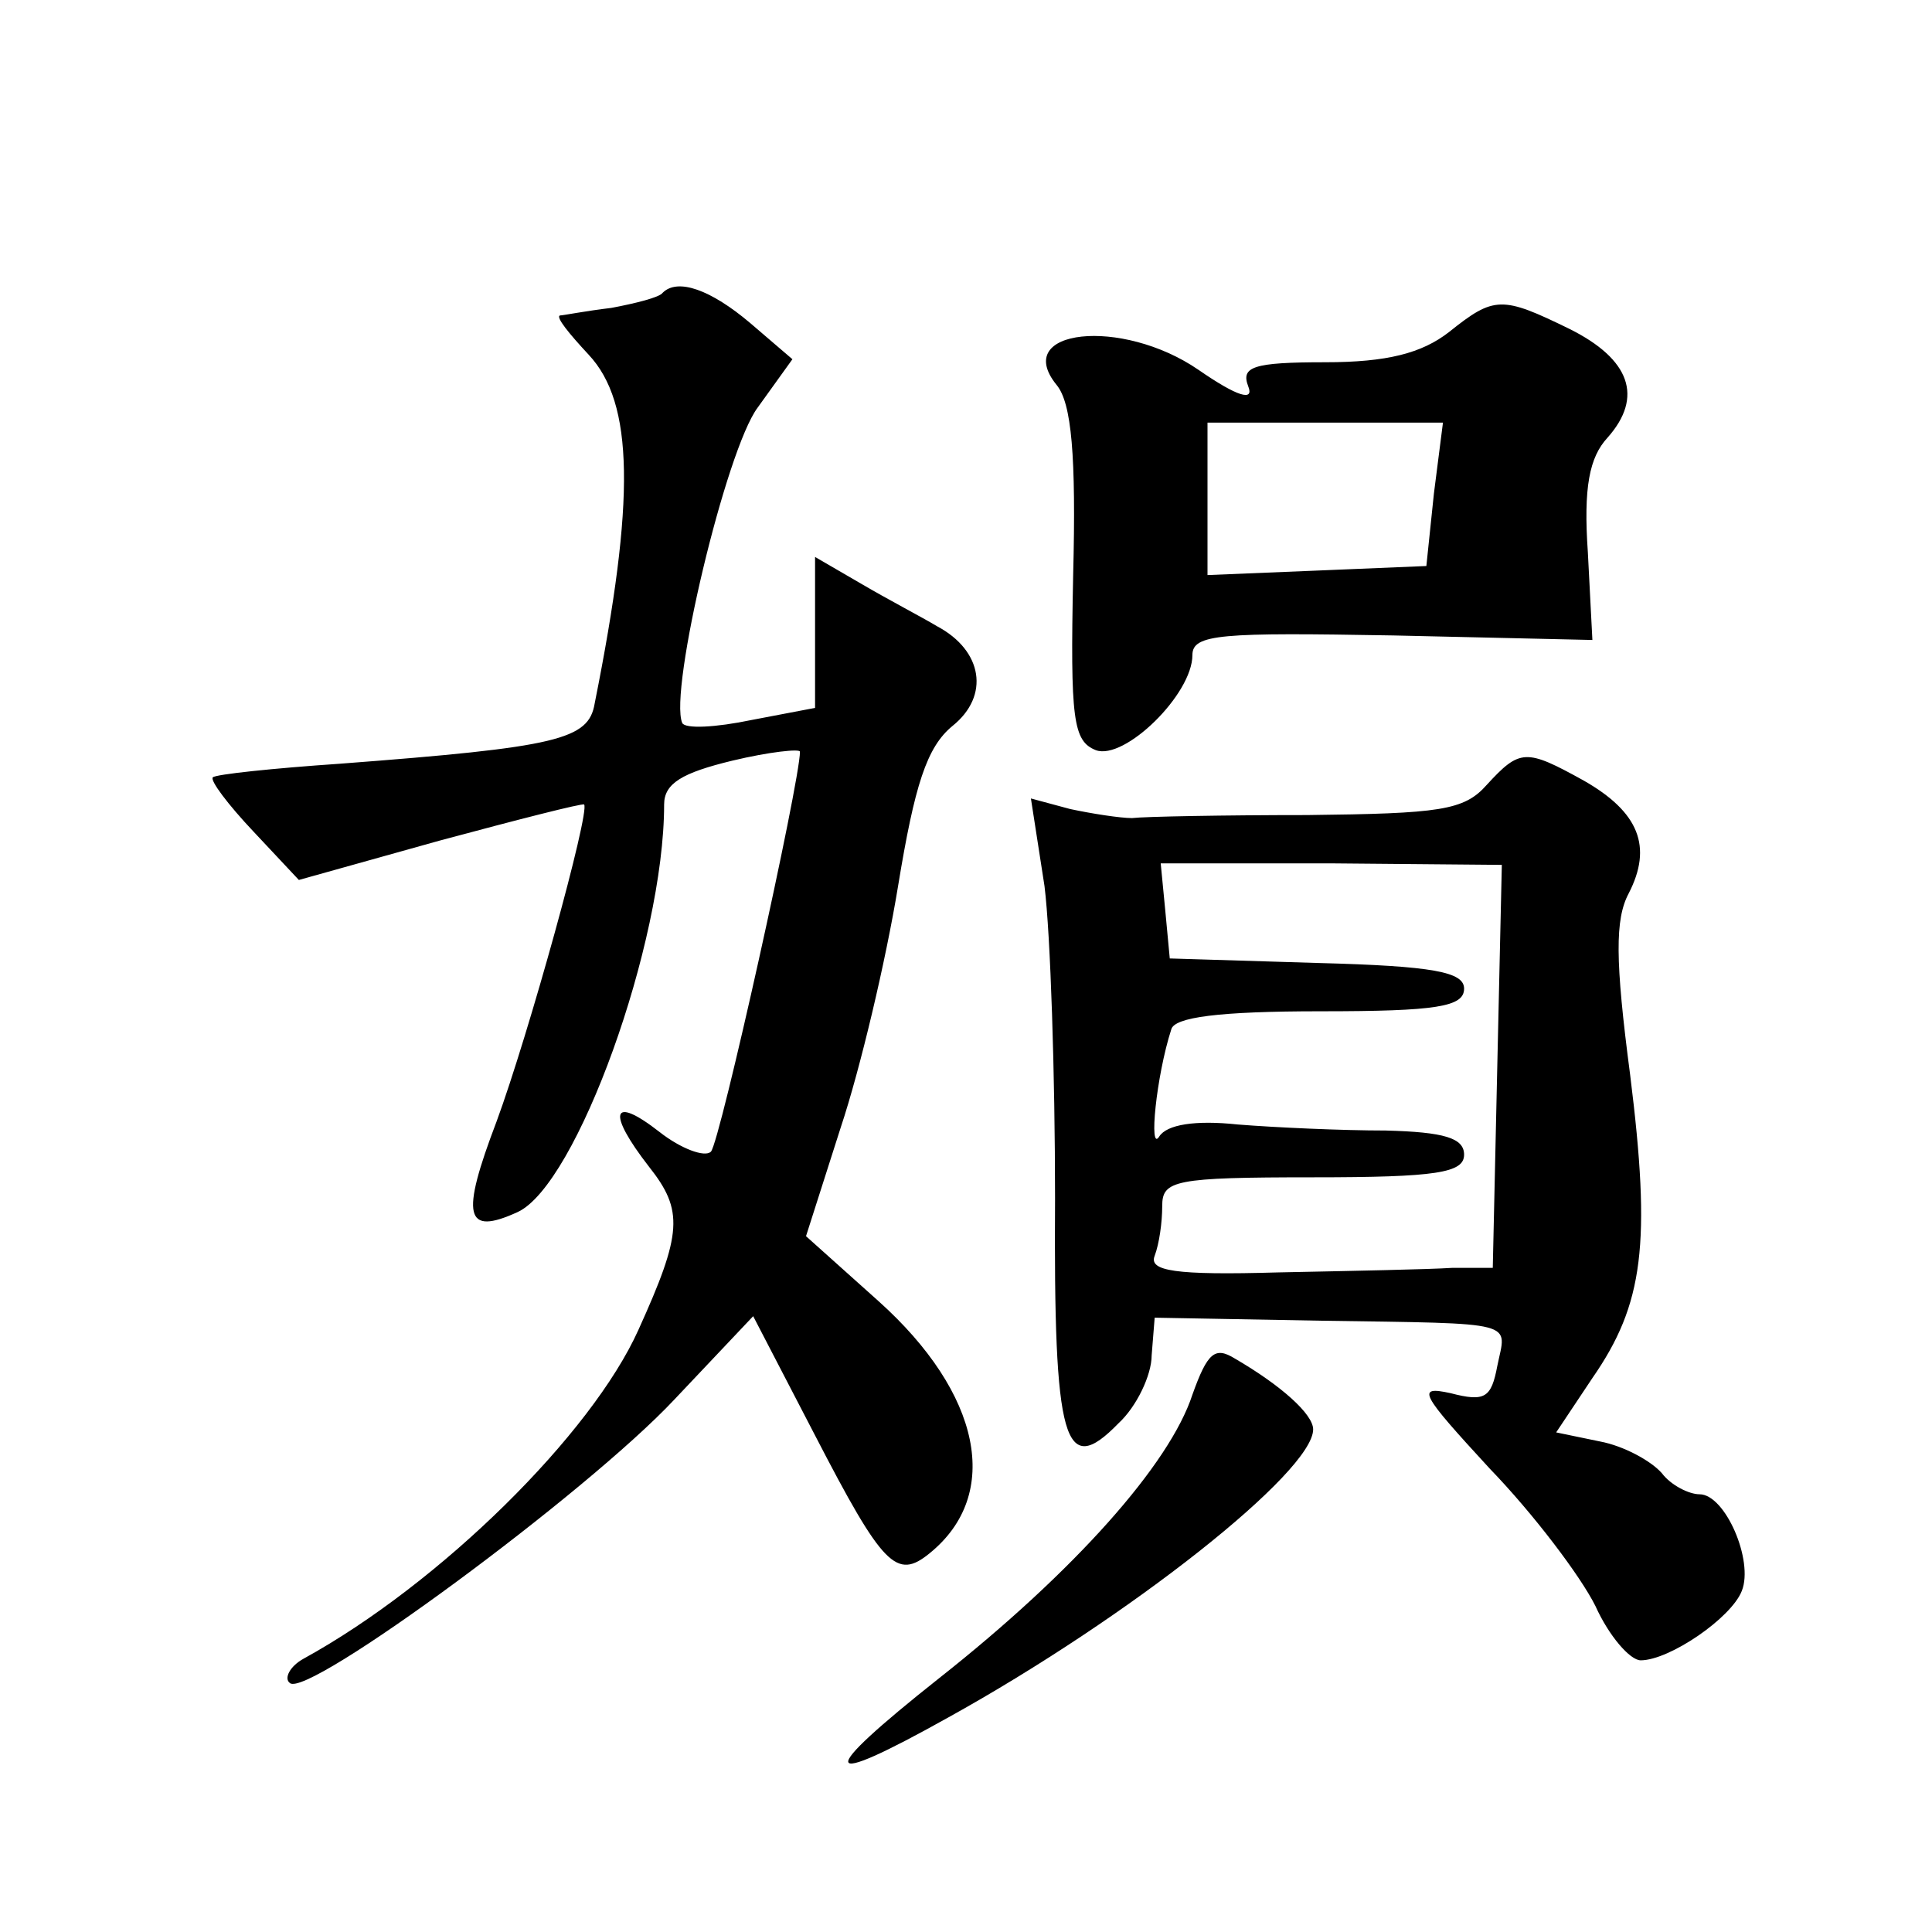 <?xml version="1.0" standalone="no"?>
<!DOCTYPE svg PUBLIC "-//W3C//DTD SVG 20010904//EN"
 "http://www.w3.org/TR/2001/REC-SVG-20010904/DTD/svg10.dtd">
<svg version="1.0" xmlns="http://www.w3.org/2000/svg"
 width="128pt" height="128pt" viewBox="0 0 128 128"
 preserveAspectRatio="xMidYMid meet">
<g transform="translate(0,128) scale(0.1,-0.1)"
fill="#0" stroke="none">
<path d="M439 1086 c-2 -3 -18 -7 -34 -10 -17 -2 -32 -5 -34 -5 -3 -1 6 -12 19
-26 30 -32 31 -96 4 -231 -4 -24 -24 -29 -169 -40 -44 -3 -82 -7 -84 -9 -2 -2 10
-18 27 -36 l30 -32 93 26 c52 14 95 25 96 24 4 -5 -37 -153 -58 -210 -24 -63 -21
-76 14 -60 39 18 97 178 97 270 0 14 12 21 45 29 25 6 45 8 45 6 0 -20 -53 -259
-59 -265 -4 -4 -20 2 -34 13 -32 25 -35 13 -7 -23 23 -29 22 -44 -7 -108 -31 -69
-131 -168 -222 -218 -9 -5 -13 -13 -9 -16 11 -11 197 126 255 188 l52 55 41 -79
c45 -87 54 -96 76 -78 48 39 34 106 -34 167 l-48 43 23 72 c13 39 30 111 38 160
11 67 19 92 36 106 25 20 20 50 -10 66 -10 6 -33 18 -50 28 l-31 18 0 -50 0 -50
-42 -8 c-24 -5 -44 -6 -46 -2 -9 21 29 181 50 209 l23 32 -28 24 c-26 22 -48 30
-58 20z M960 1060 c-18 -14 -41 -20 -82 -20 -48 0 -56 -3 -51 -16 4 -10 -7 -7 -33
11 -51 35 -124 27 -94 -10 10 -12 13 -47 11 -126 -2 -96 0 -110 15 -116 19 -7 64
37 64 63 0 14 19 15 133 13 l132 -3 -3 58 c-3 43 1 63 13 76 24 27 15 52 -25 72
-45 22 -50 22 -80 -2z m-10 -107 l-5 -48 -72 -3 -73 -3 0 51 0 50 78 0 78 0 -6
-47z M985 760 c-15 -17 -31 -19 -119 -20 -55 0 -108 -1 -116 -2 -8 0 -27 3 -41
6 l-26 7 9 -58 c4 -32 7 -125 7 -207 -1 -162 6 -186 42 -149 12 11 22 32 22 45
l2 25 110 -2 c133 -2 123 0 117 -30 -4 -21 -8 -24 -31 -18 -23 5 -20 0 26 -50 29
-30 60 -71 70 -91 9 -20 23 -36 30 -36 19 0 60 28 67 46 8 20 -11 64 -28 64 -7
0 -19 6 -25 14 -7 8 -25 18 -41 21 l-29 6 24 36 c34 49 39 89 25 201 -10 76 -10
103 -1 120 16 31 7 54 -30 75 -38 21 -42 21 -64 -3z m7 -186 l-3 -134 -27 0 c-15
-1 -66 -2 -115 -3 -69 -2 -86 1 -82 11 3 8 5 22 5 33 0 17 8 19 100 19 82 0 100
3 100 15 0 11 -13 15 -52 16 -29 0 -73 2 -98 4 -28 3 -47 0 -52 -8 -7 -11 -2 40
8 71 2 8 31 12 99 12 77 0 95 3 95 15 0 11 -20 15 -97 17 l-98 3 -3 32 -3 31 113
0 113 -1 -3 -133z M790 356 c-15 -46 -78 -117 -168 -188 -82 -65 -80 -74 6 -26
121 67 242 163 242 191 0 10 -21 29 -52 47 -13 8 -18 4 -28 -24z"/>
</g>
</svg>
